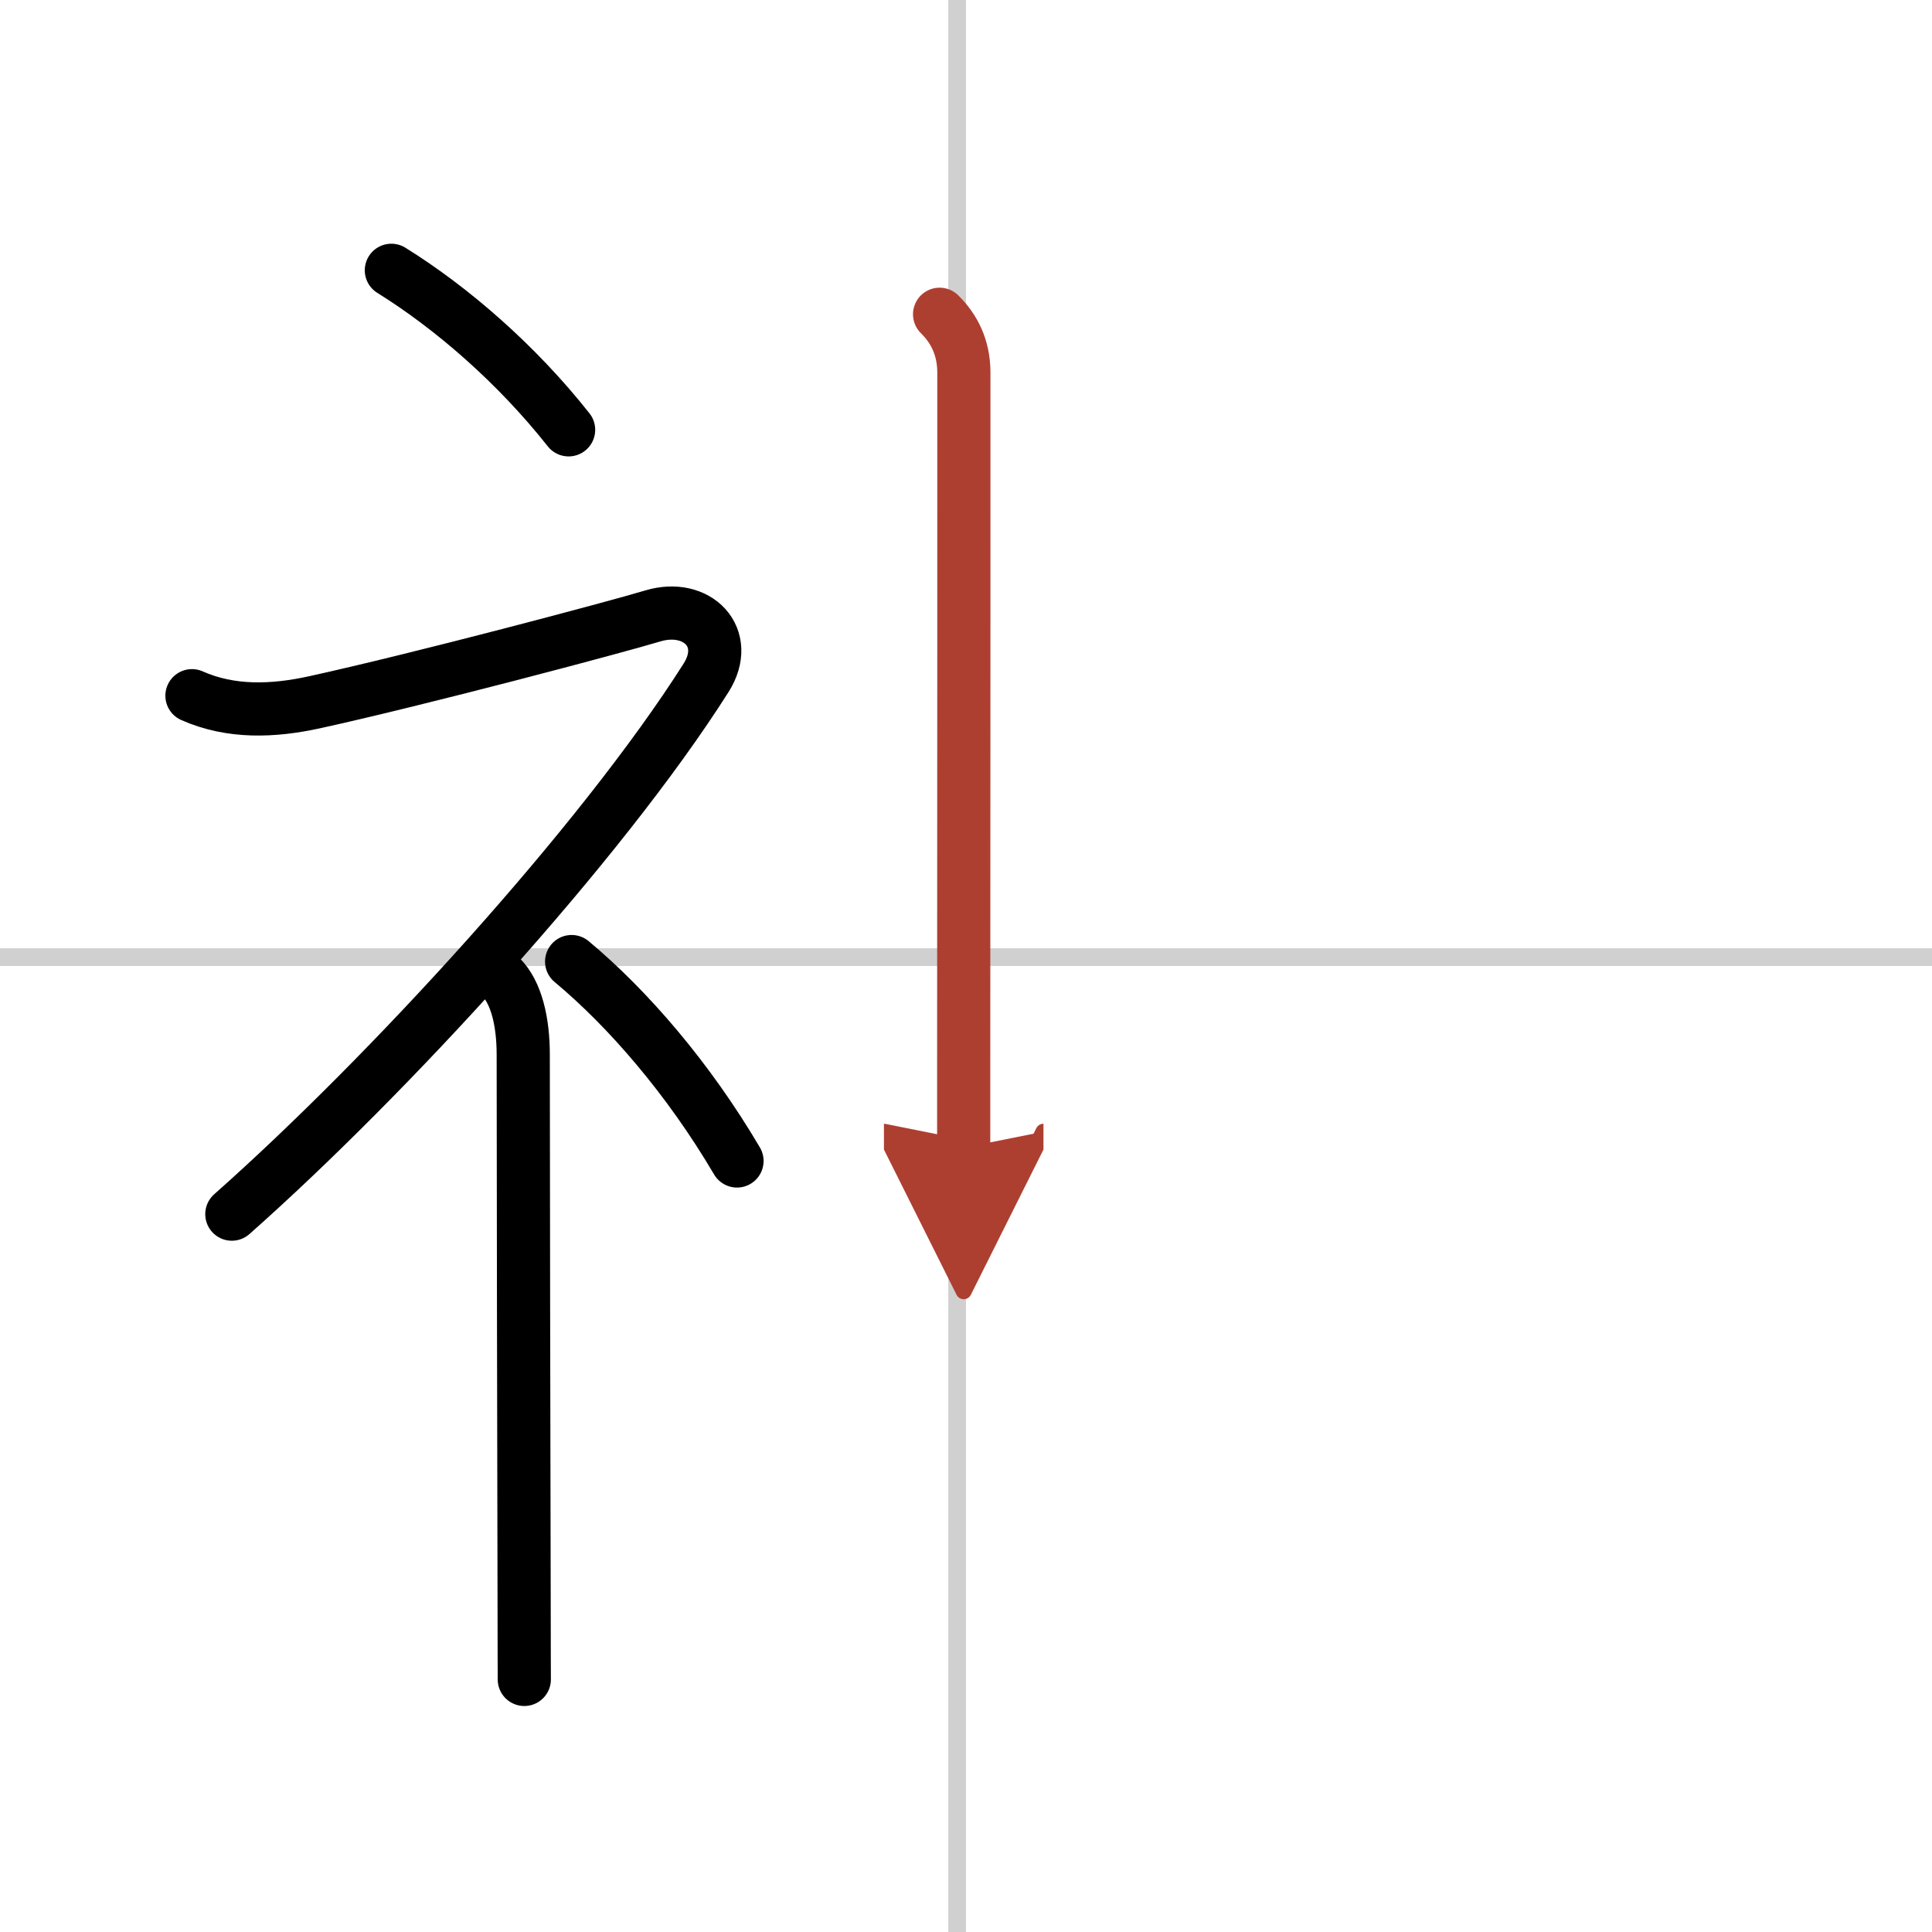 <svg width="400" height="400" viewBox="0 0 109 109" xmlns="http://www.w3.org/2000/svg"><defs><marker id="a" markerWidth="4" orient="auto" refX="1" refY="5" viewBox="0 0 10 10"><polyline points="0 0 10 5 0 10 1 5" fill="#ad3f31" stroke="#ad3f31"/></marker></defs><g fill="none" stroke="#000" stroke-linecap="round" stroke-linejoin="round" stroke-width="3"><rect width="100%" height="100%" fill="#fff" stroke="#fff"/><line x1="54" x2="54" y2="109" stroke="#d0d0d0" stroke-width="1"/><line x2="109" y1="54" y2="54" stroke="#d0d0d0" stroke-width="1"/><path d="m22.08 15.25c3.41 2.12 7.07 5.29 10 9"/><path d="m10.83 39.25c2.21 0.98 4.59 0.88 6.92 0.37 5.93-1.3 16.96-4.23 19.08-4.87 2.5-0.75 4.45 1.22 3 3.5-5.95 9.38-18 22.5-26.75 30.25"/><path d="m28.25 55.11c0.88 0.88 1.27 2.52 1.27 4.39 0 5.23 0.03 22.47 0.05 30.75 0 2.6 0.01 4.31 0.01 4.5"/><path d="m32.25 54.25c3.18 2.65 6.6 6.61 9.33 11.25"/><path d="m53.01 17.73c0.82 0.81 1.37 1.87 1.37 3.3 0 1.16 0 28.75-0.01 39.47v4.25" marker-end="url(#a)" stroke="#ad3f31"/></g></svg>
